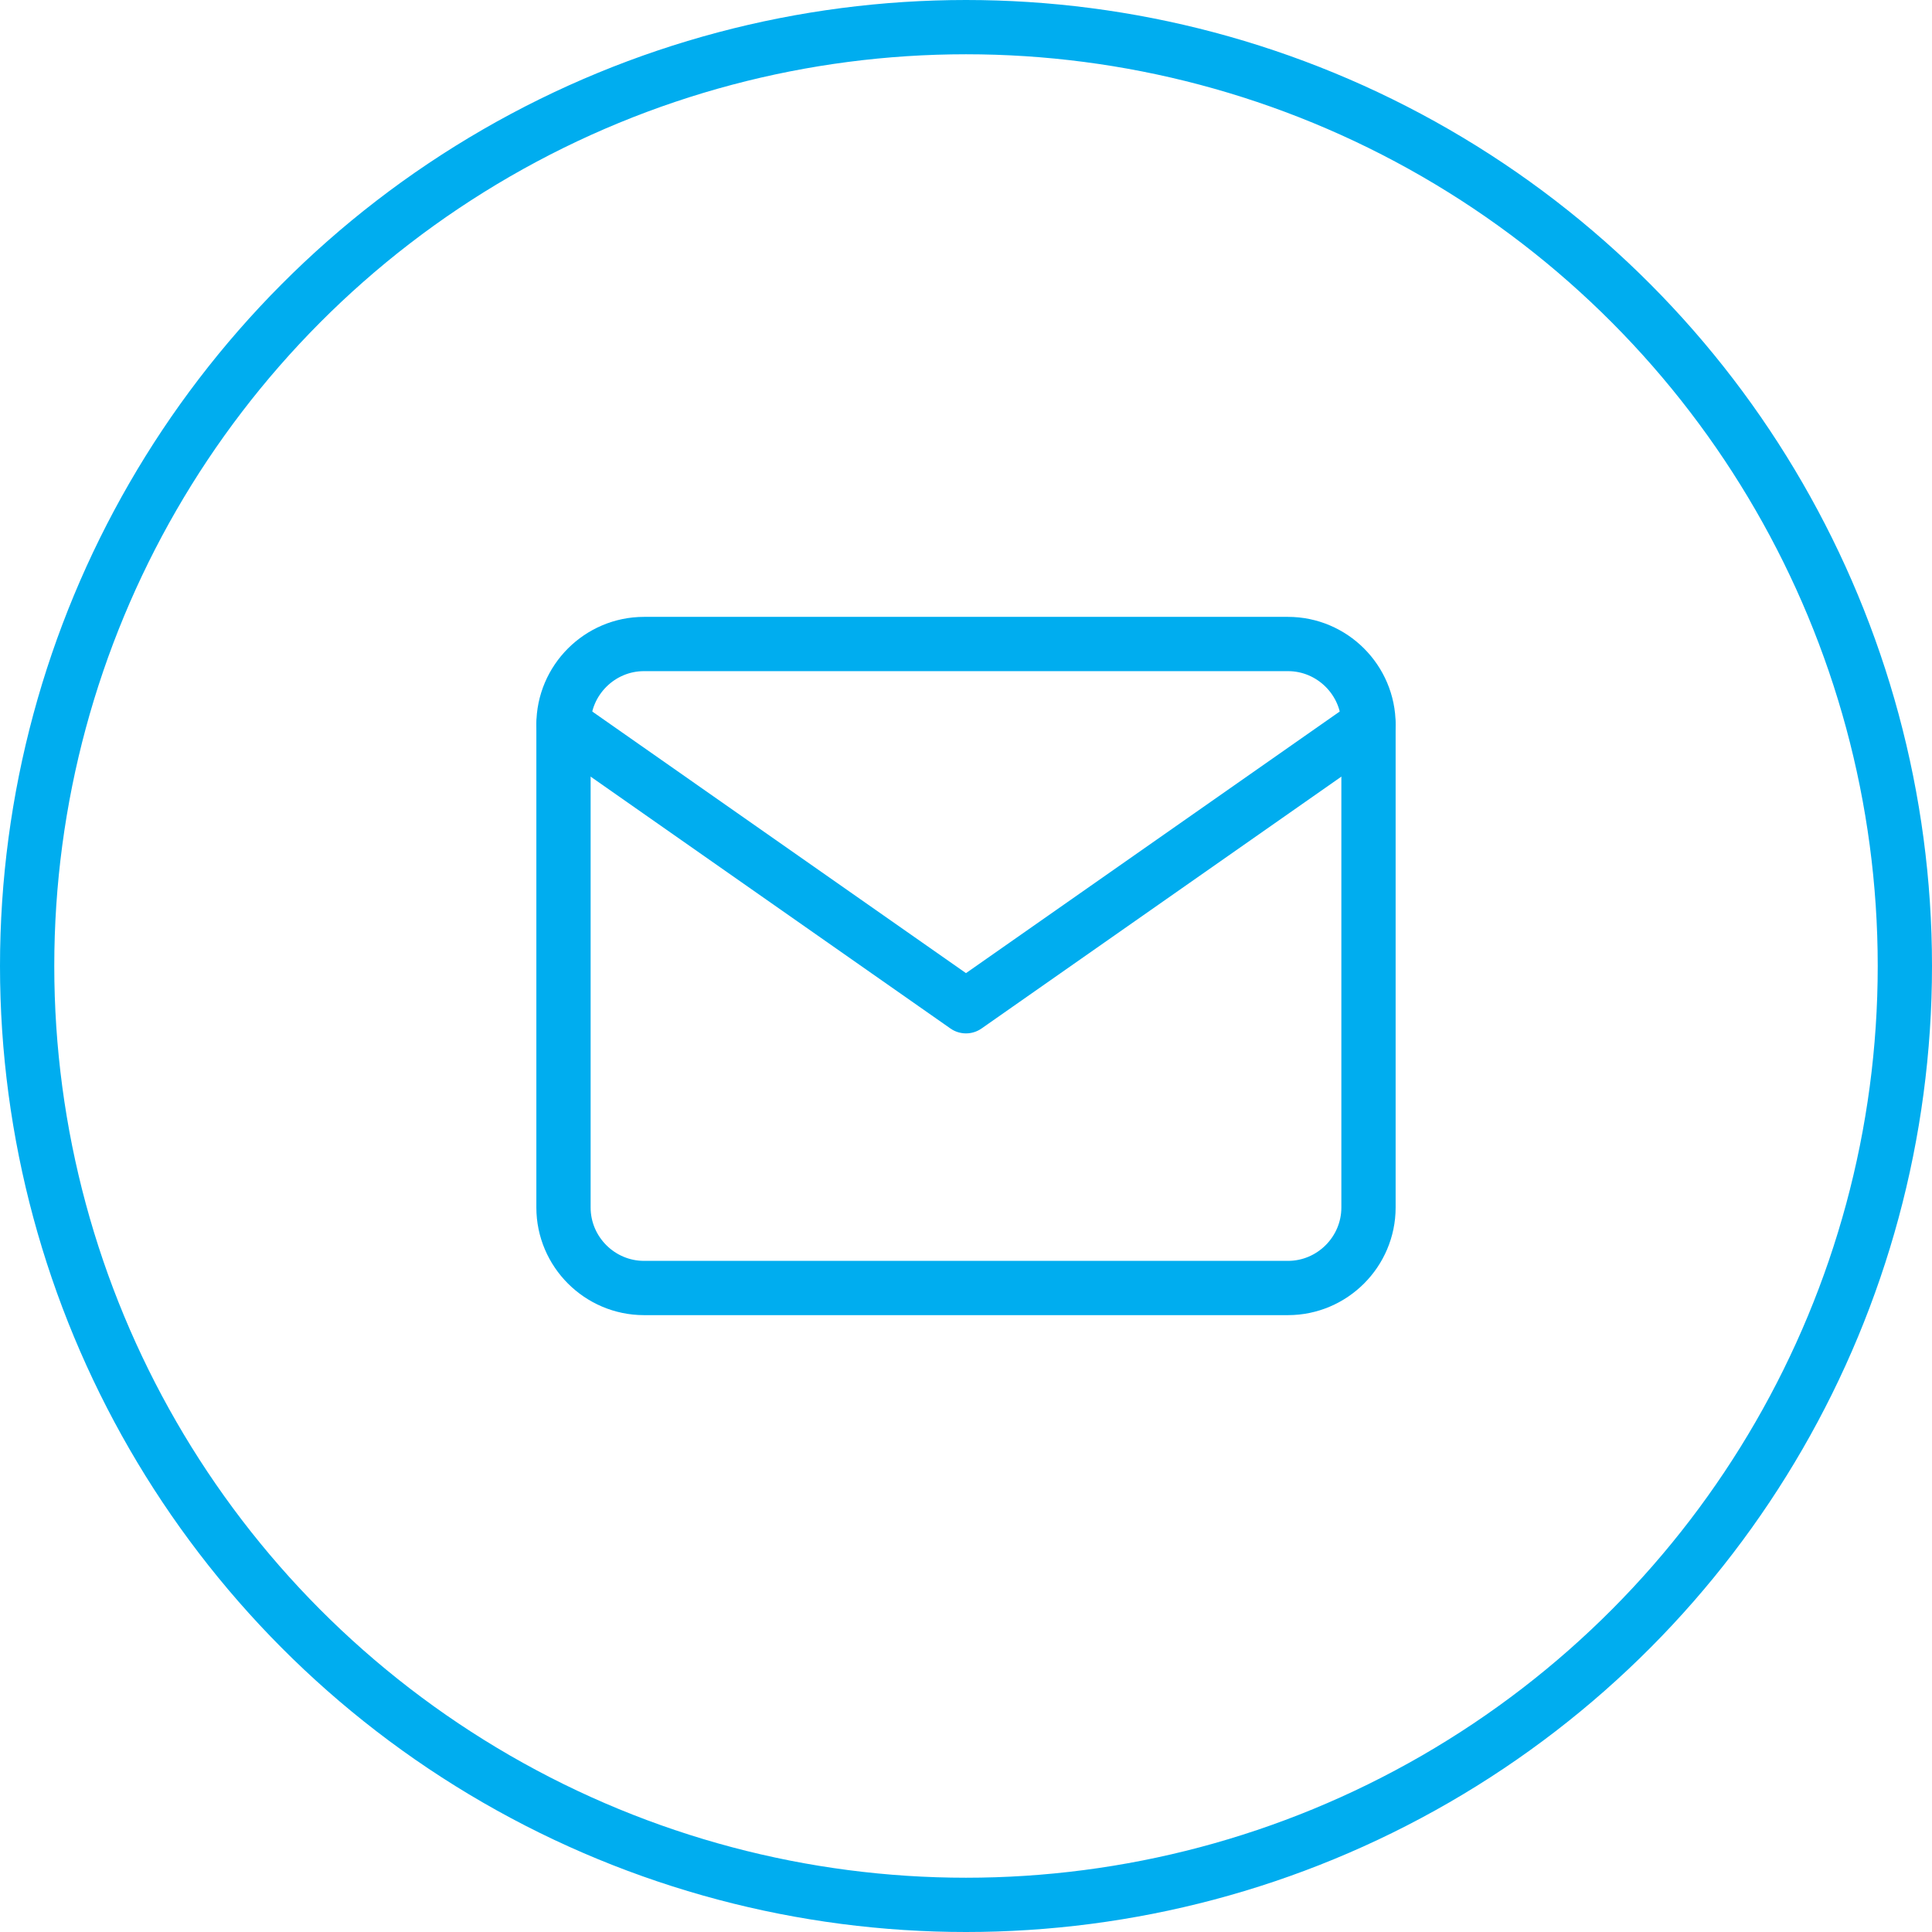 <svg width="178" height="178" viewBox="0 0 178 178" fill="none" xmlns="http://www.w3.org/2000/svg">
<circle cx="89" cy="89" r="86.5" stroke="#00ADEF" stroke-width="5"/>
<path d="M59.333 59.334H118.666C122.745 59.334 126.083 62.671 126.083 66.75V111.25C126.083 115.329 122.745 118.667 118.666 118.667H59.333C55.254 118.667 51.916 115.329 51.916 111.25V66.75C51.916 62.671 55.254 59.334 59.333 59.334Z" stroke="#00ADEF" stroke-width="5" stroke-linecap="round" stroke-linejoin="round"/>
<path d="M126.083 66.75L88.999 92.709L51.916 66.75" stroke="#00ADEF" stroke-width="5" stroke-linecap="round" stroke-linejoin="round"/>
</svg>
